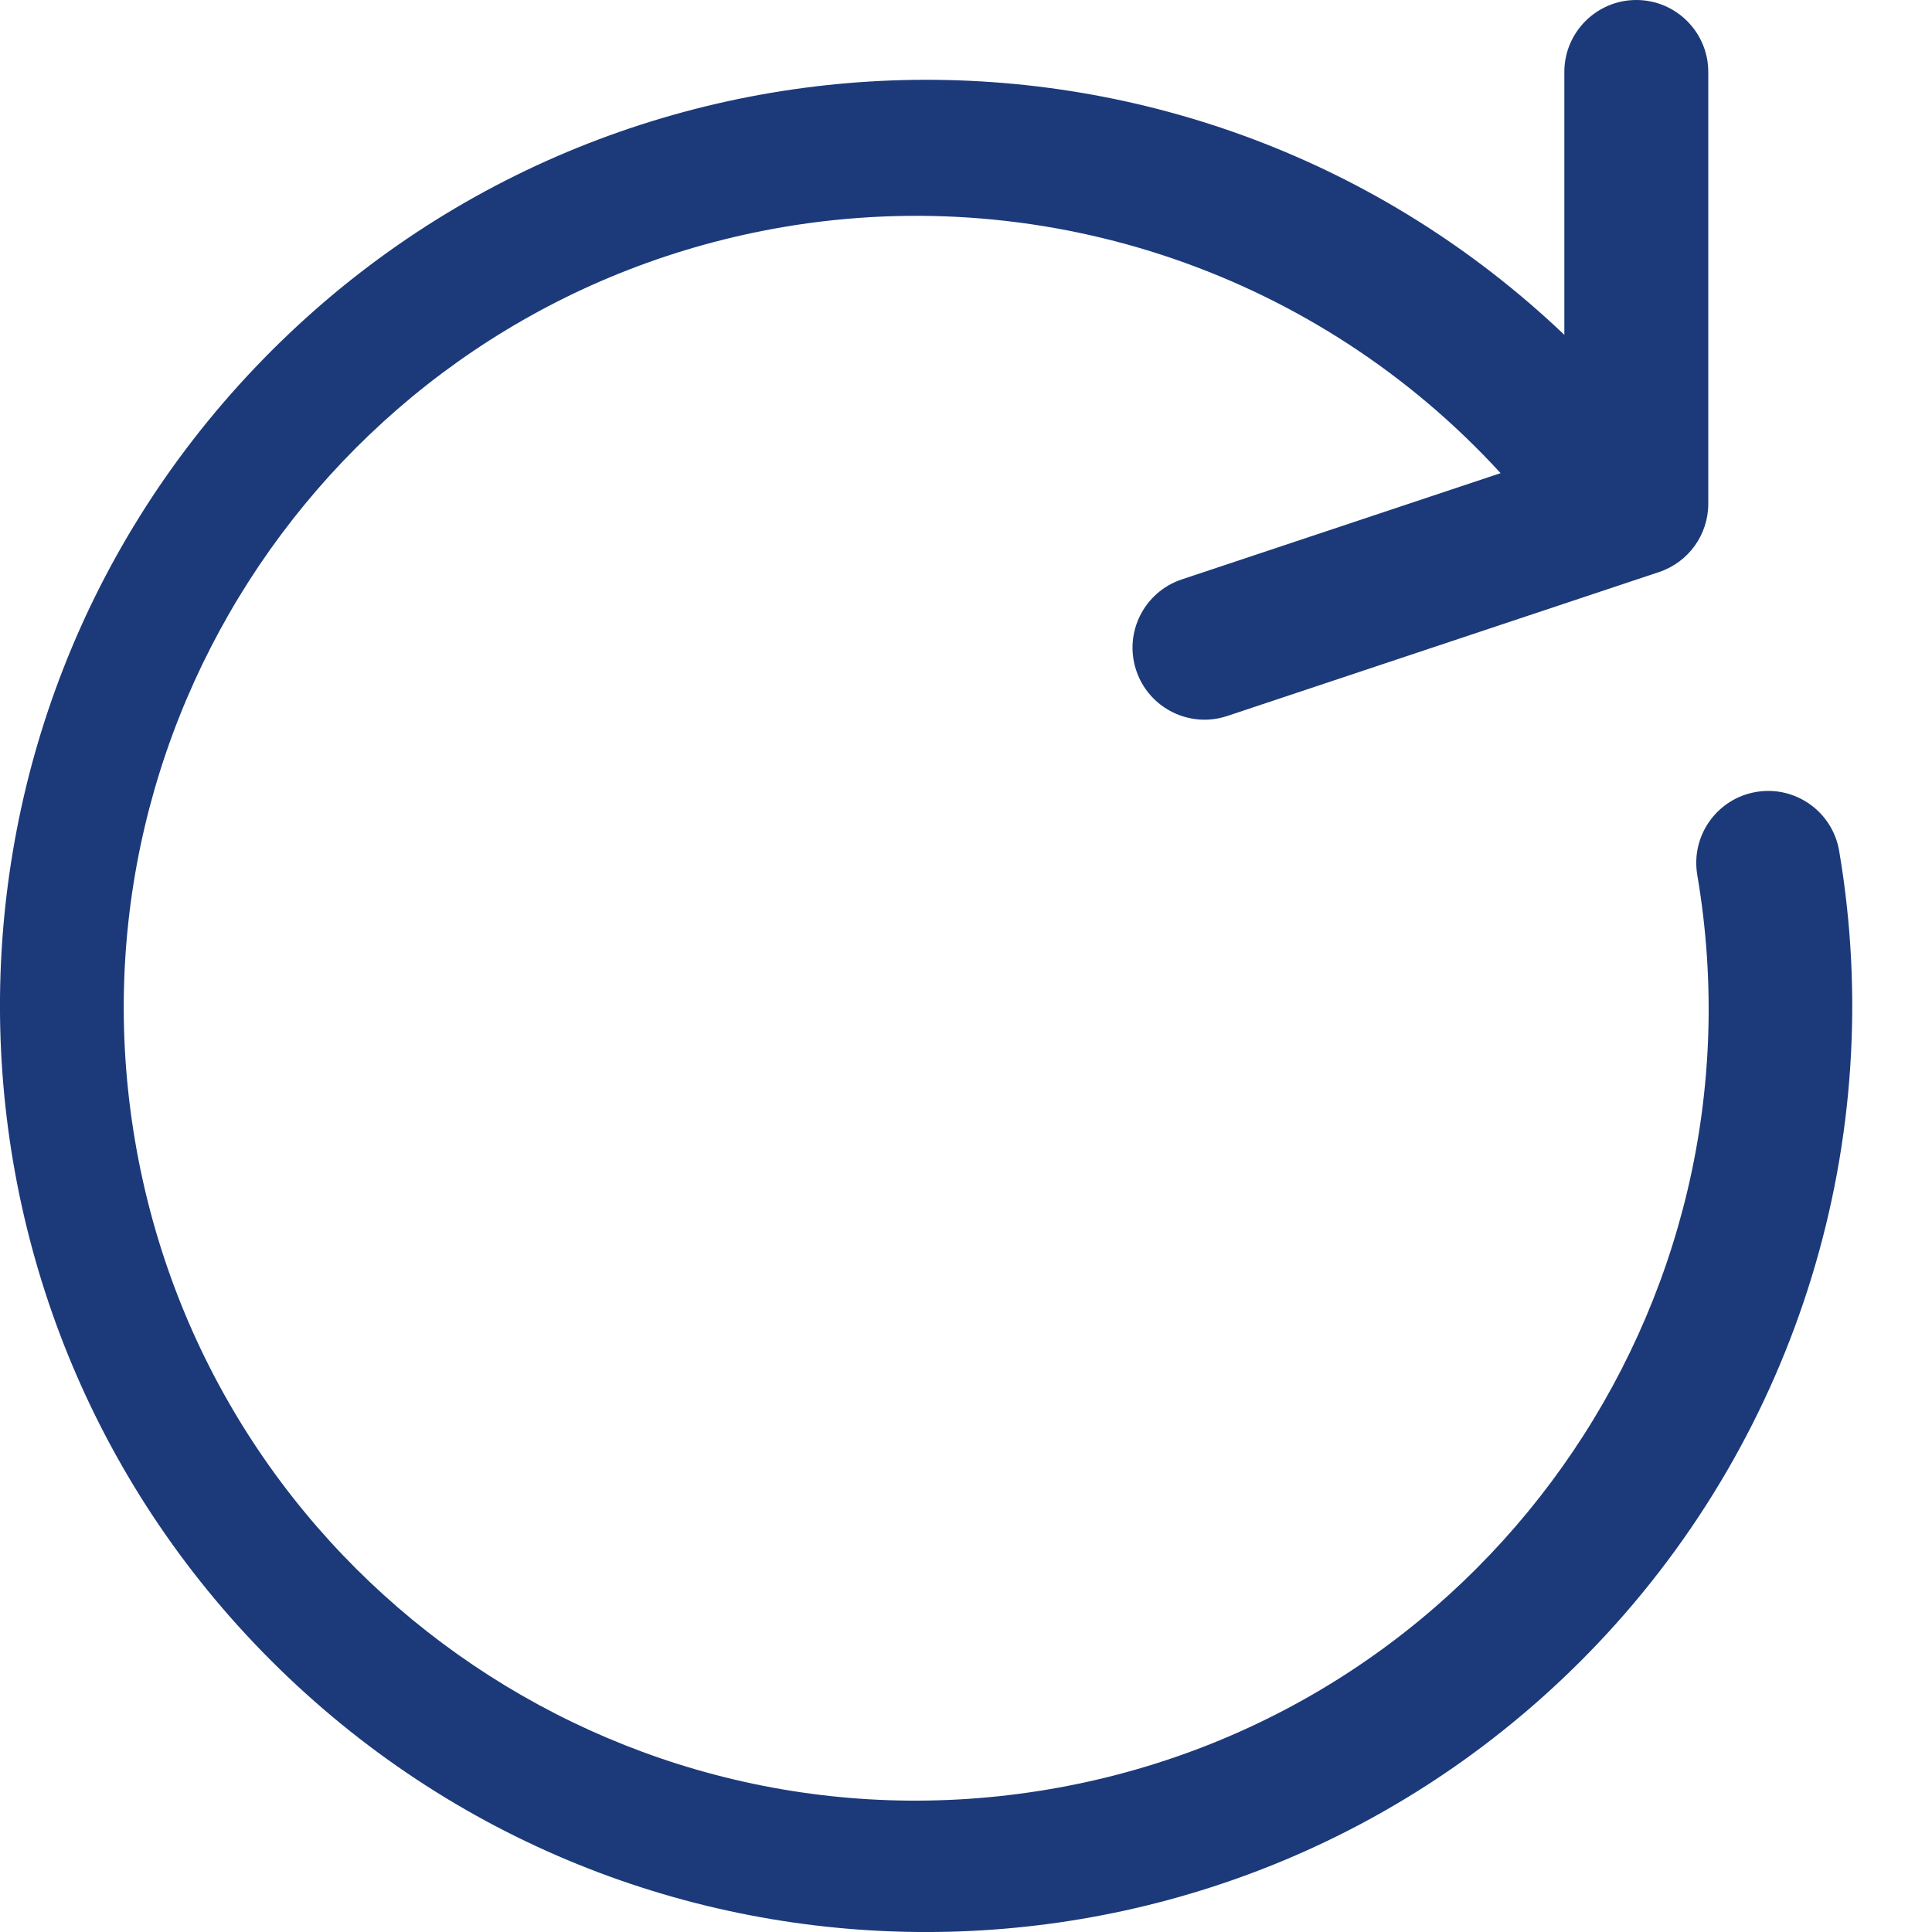 <svg xmlns="http://www.w3.org/2000/svg" width="20" height="20" fill="none" viewBox="0 0 20 20">
    <path fill="#1C3A7A" d="M19.04 8.815c-.065-.406-.447-.683-.853-.618-.407.065-.683.447-.618.853l.002.013c.758 4.466-2.247 8.702-6.713 9.46-4.466.759-8.701-2.247-9.46-6.713-.758-4.465 2.247-8.7 6.713-9.46 2.746-.466 5.542.493 7.423 2.548l-3.3 1.1c-.39.13-.602.551-.472.942.13.39.552.602.942.472l4.47-1.49c.305-.102.51-.386.51-.707V.745c0-.411-.334-.745-.745-.745s-.745.334-.745.745v2.721C12.358-.183 6.29-.03 2.64 3.806c-3.649 3.836-3.497 9.905.34 13.554 3.836 3.649 9.905 3.497 13.554-.34 2.08-2.188 3.01-5.228 2.506-8.205z"/>
</svg>